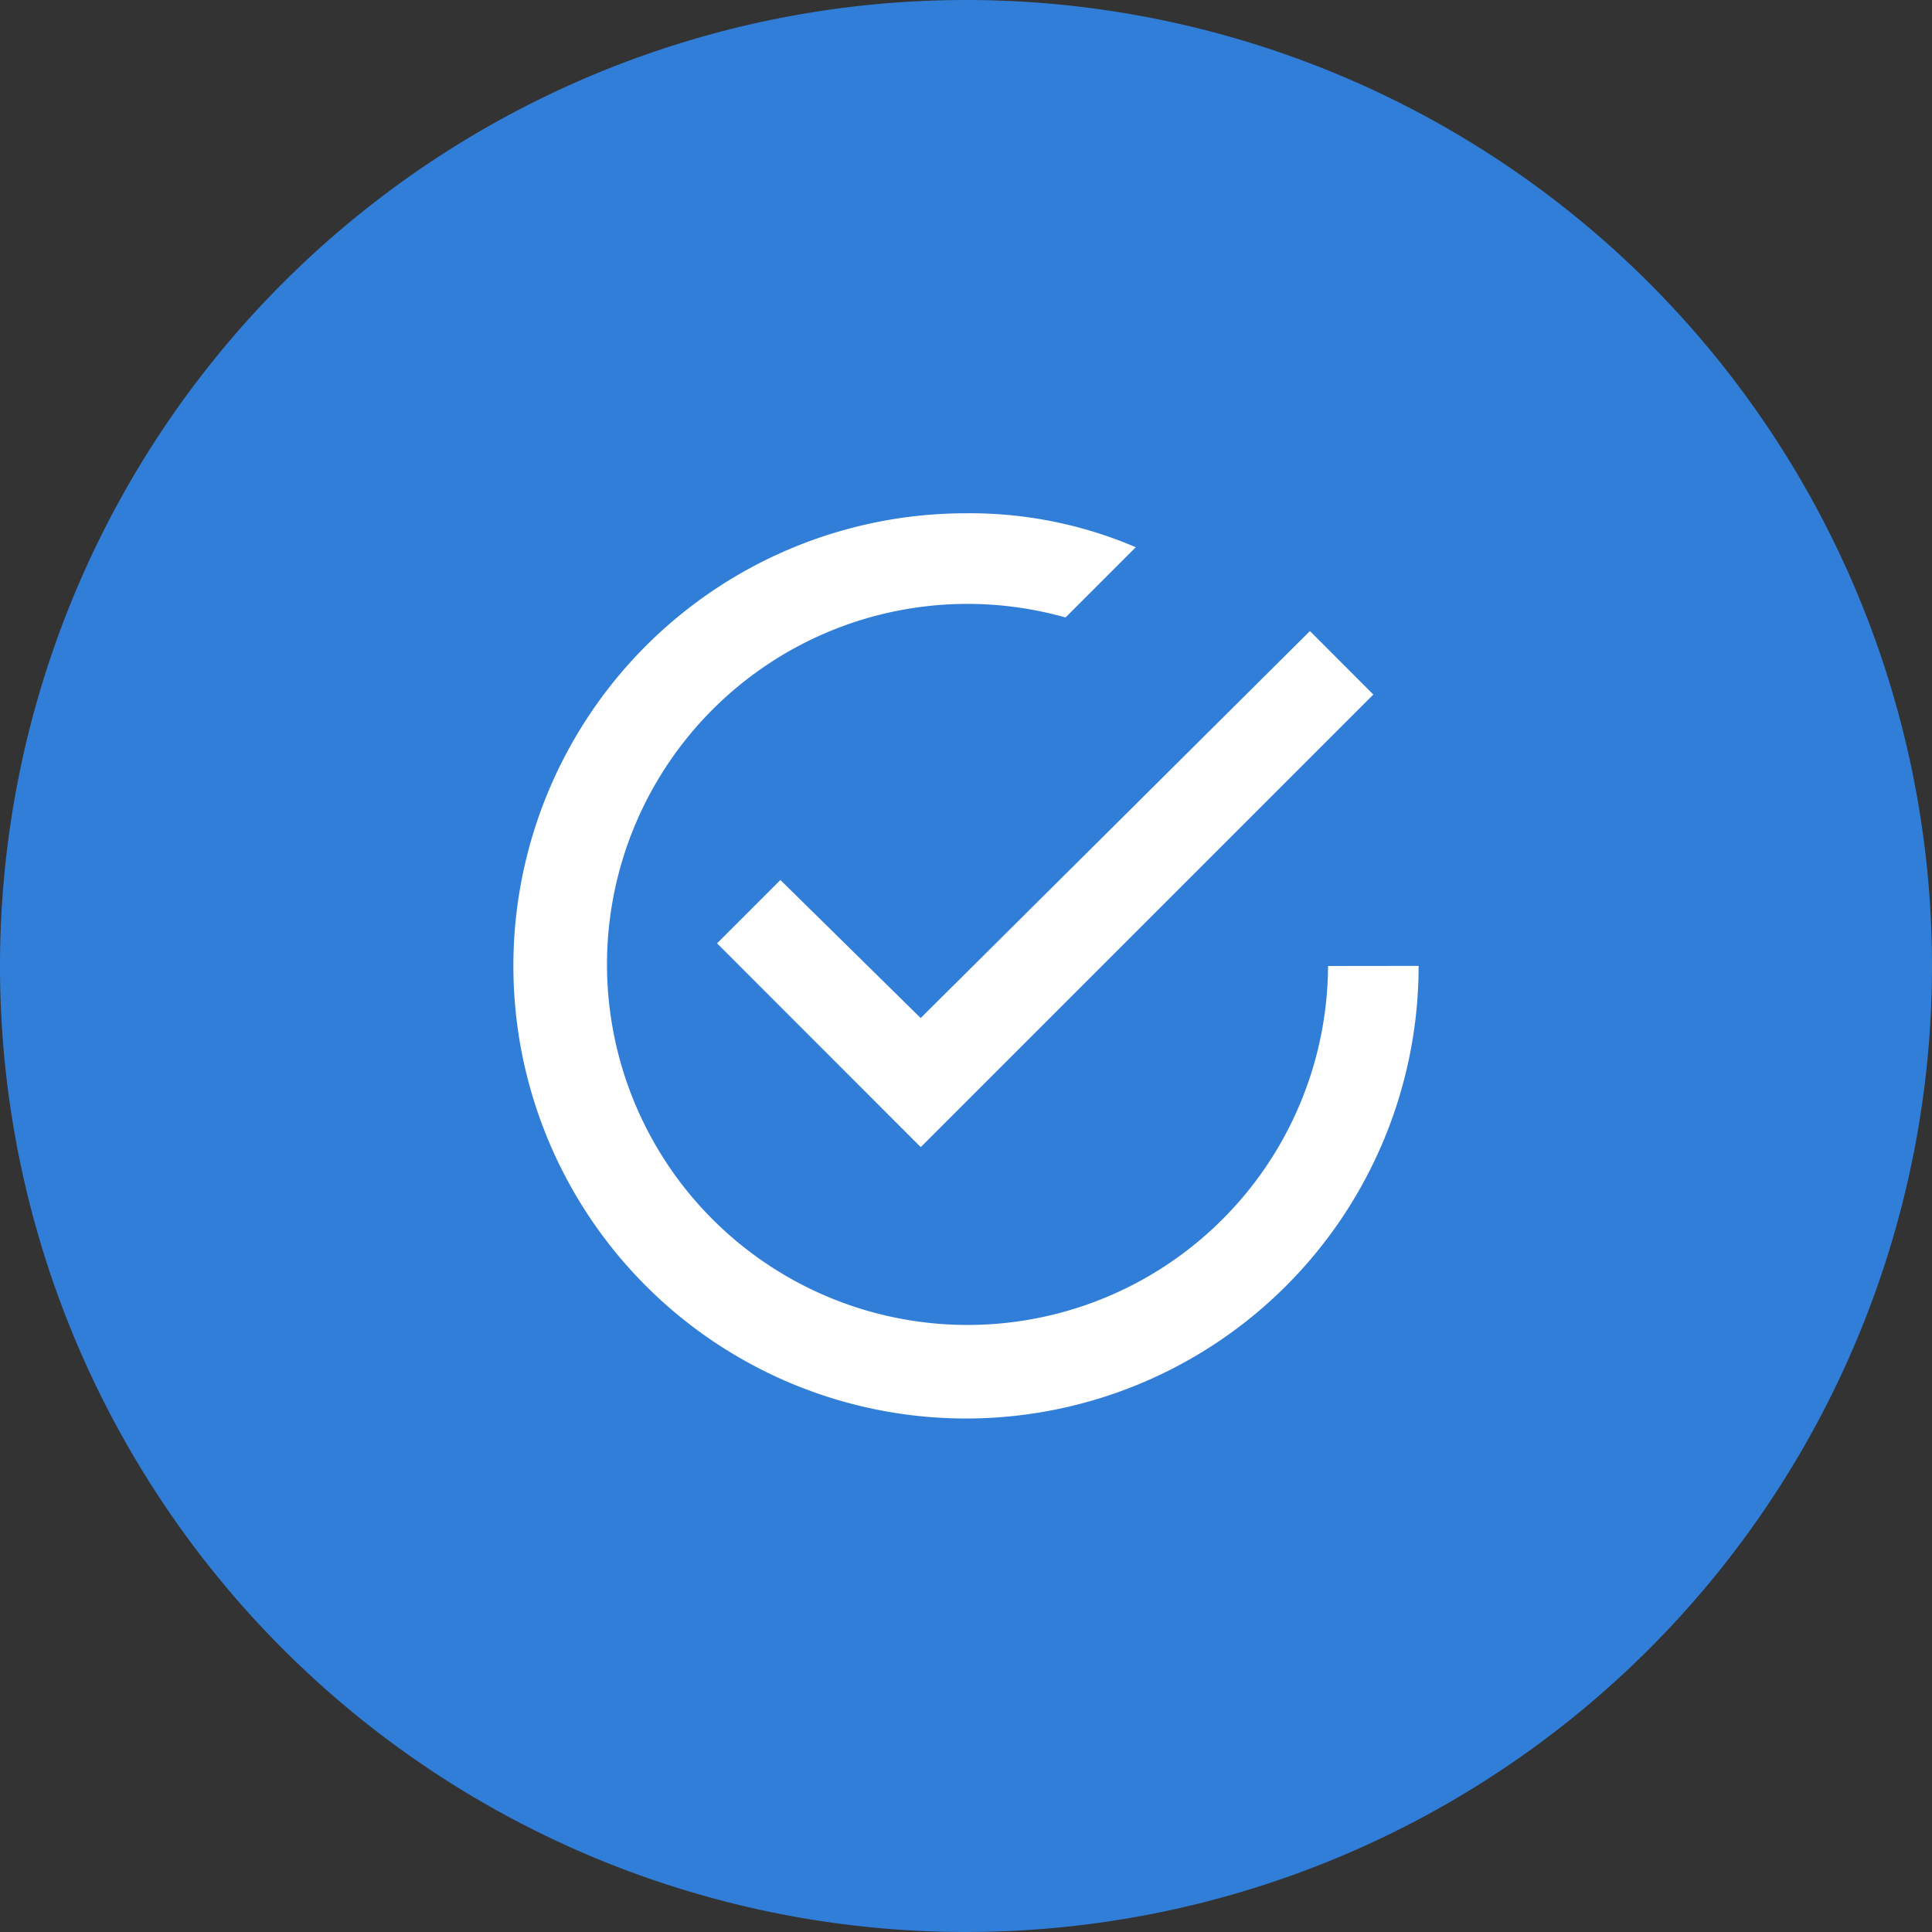 <svg xmlns="http://www.w3.org/2000/svg" width="33" height="33" viewBox="0 0 33 33"><rect x="0" y="0" width="33" height="33" fill="#333333" stroke="none"/><g transform="translate(0.45)"><path d="M16.5,0A16.5,16.5,0,1,1,0,16.5,16.5,16.5,0,0,1,16.5,0Z" transform="translate(-0.45)" fill="#317ed9"/><path d="M7.936,9.637,6.854,10.719,10.333,14.2l7.731-7.731L16.981,5.385l-6.649,6.61Zm9.354,1.469a6.158,6.158,0,1,1-4.484-5.953l1.2-1.2a7.191,7.191,0,0,0-2.9-.58,7.731,7.731,0,1,0,7.731,7.731Z" transform="translate(4.944 5.394)" fill="#fffefe"/></g></svg>